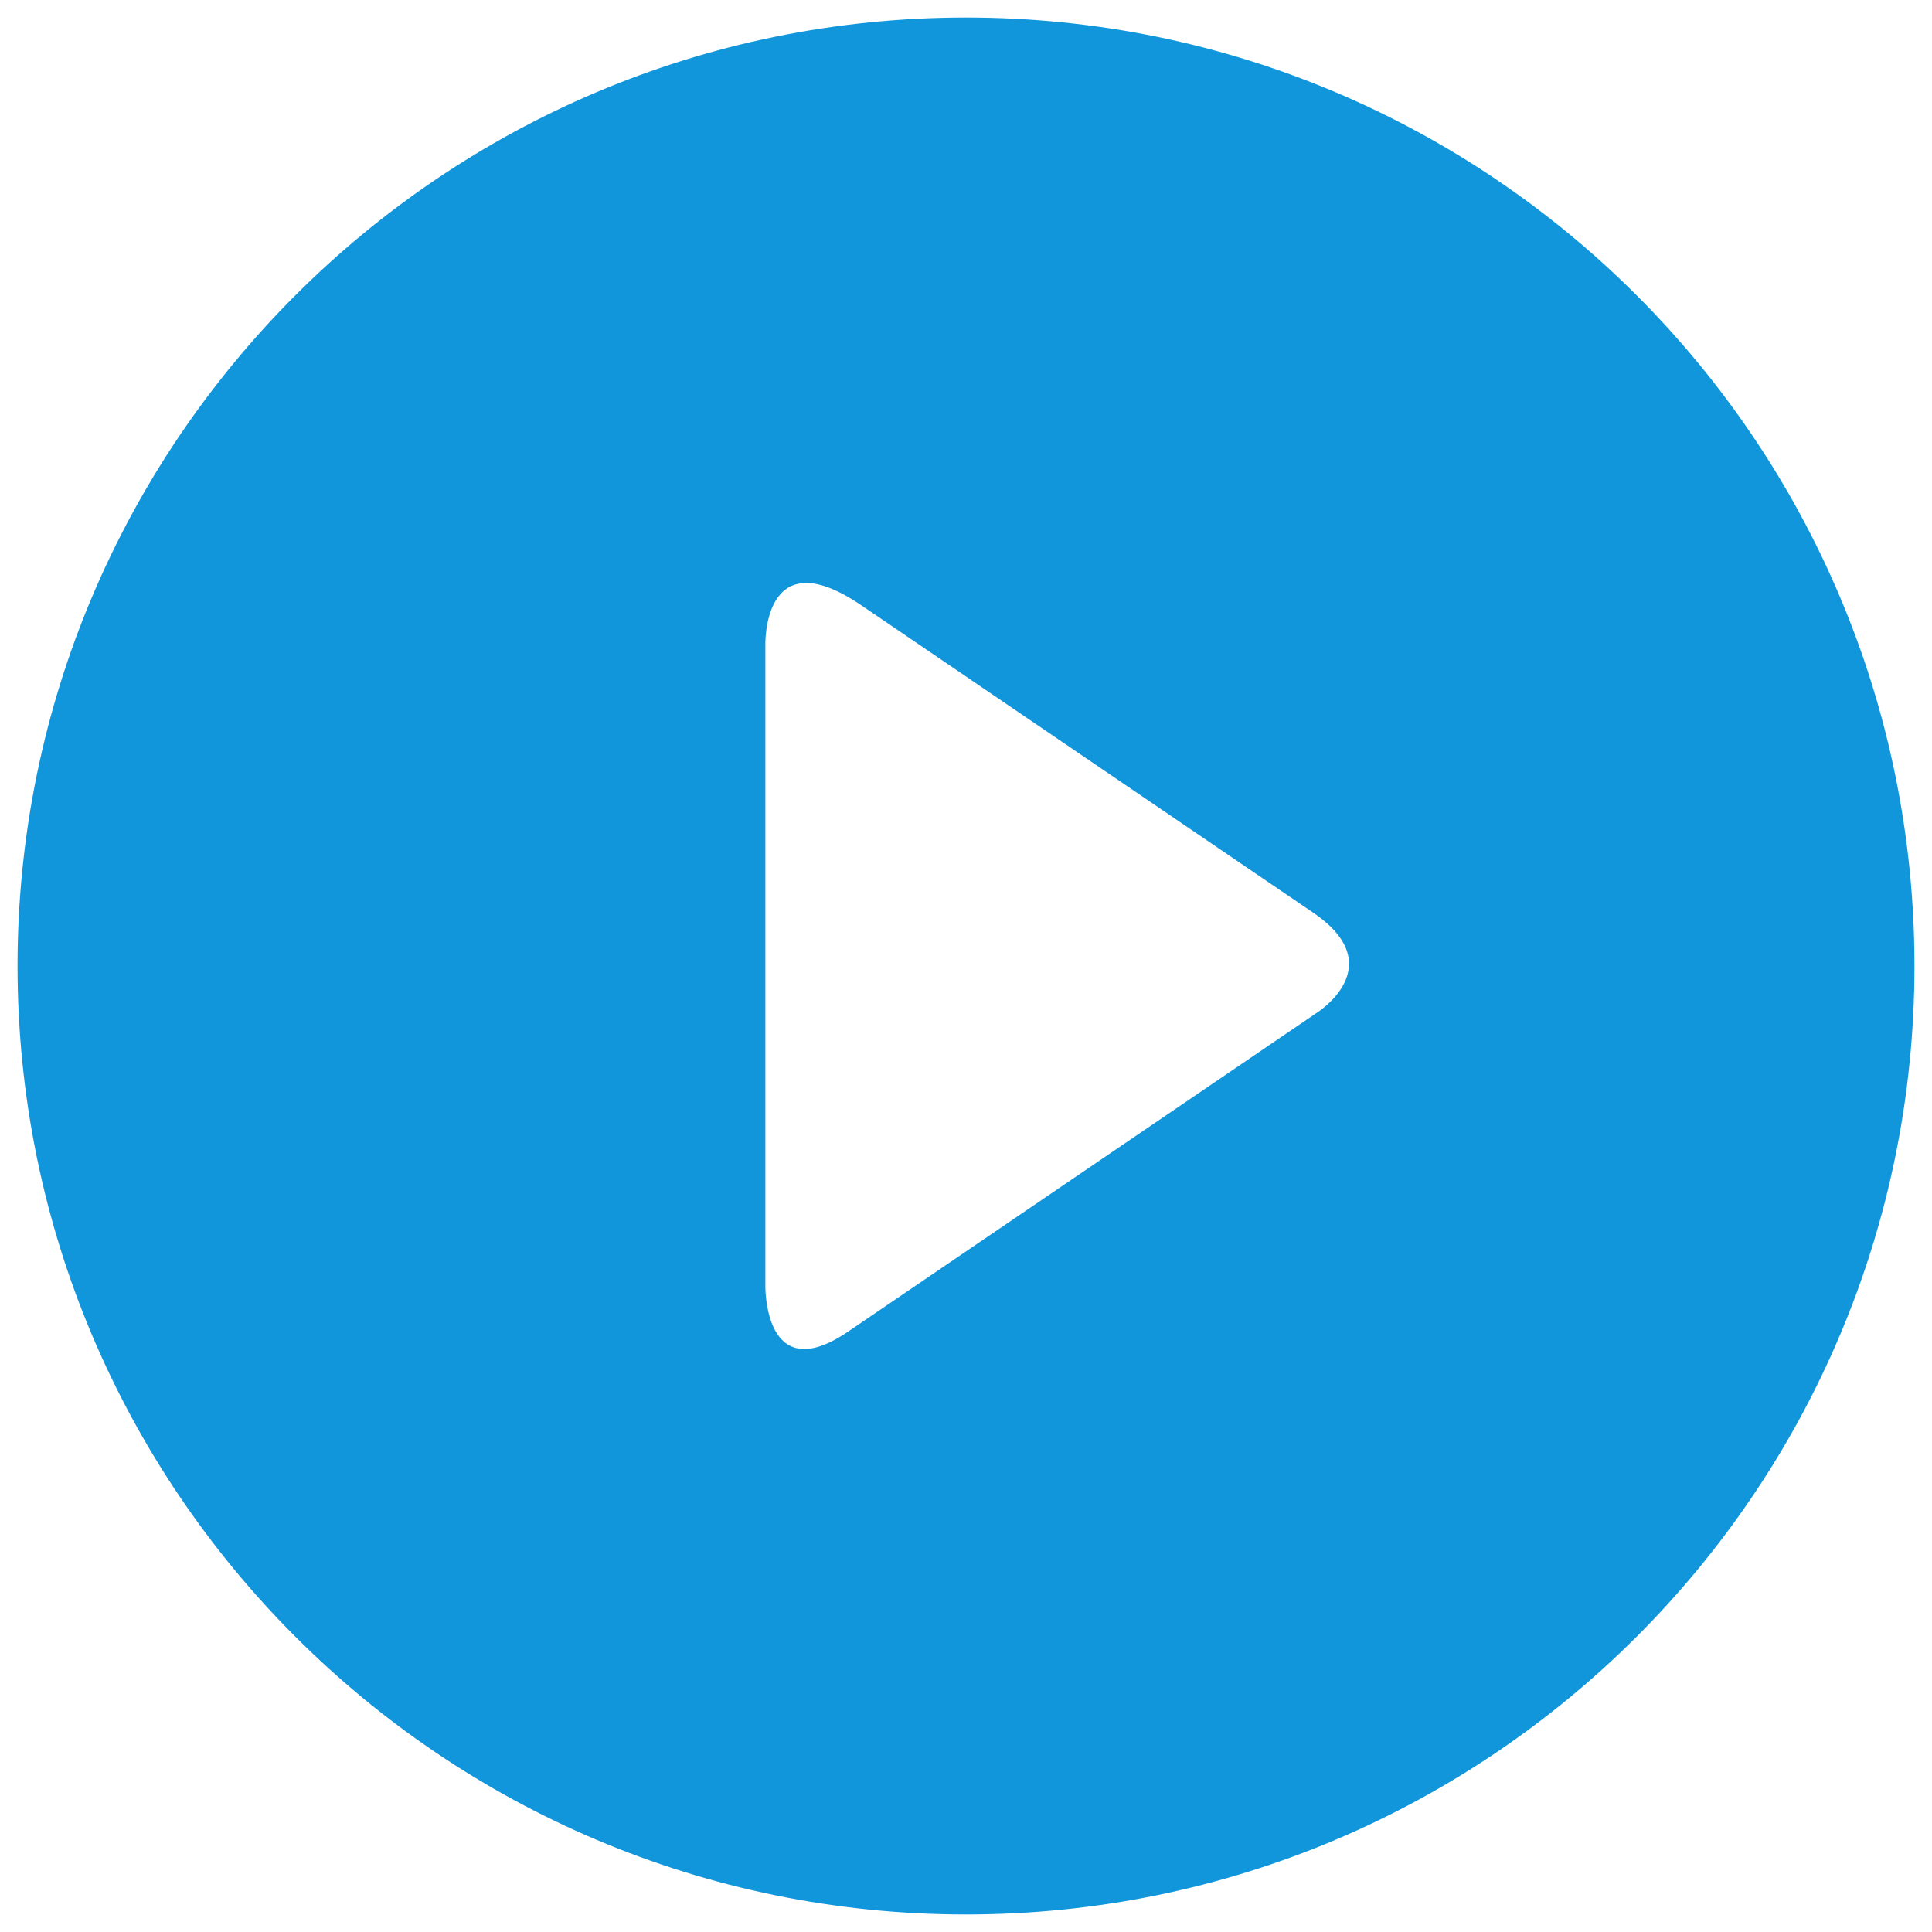 <?xml version="1.0" standalone="no"?><!DOCTYPE svg PUBLIC "-//W3C//DTD SVG 1.1//EN" "http://www.w3.org/Graphics/SVG/1.1/DTD/svg11.dtd"><svg t="1709004379582" class="icon" viewBox="0 0 1024 1024" version="1.1" xmlns="http://www.w3.org/2000/svg" p-id="21276" xmlns:xlink="http://www.w3.org/1999/xlink" width="200" height="200"><path d="M512 1014.704C234.365 1014.704 9.296 789.635 9.296 512 9.296 234.365 234.365 9.296 512 9.296c277.635 0 502.704 225.069 502.704 502.704 0 277.635-225.069 502.704-502.704 502.704zM696.099 483.79L456.483 320.793c-52.836-35.94-50.829 21.635-50.829 21.635v339.024s-0.934 54.804 43.801 24.355l248.37-168.94c0.04 0 39.765-24.797-1.737-53.077z" fill="#1296db" p-id="21277"></path></svg>